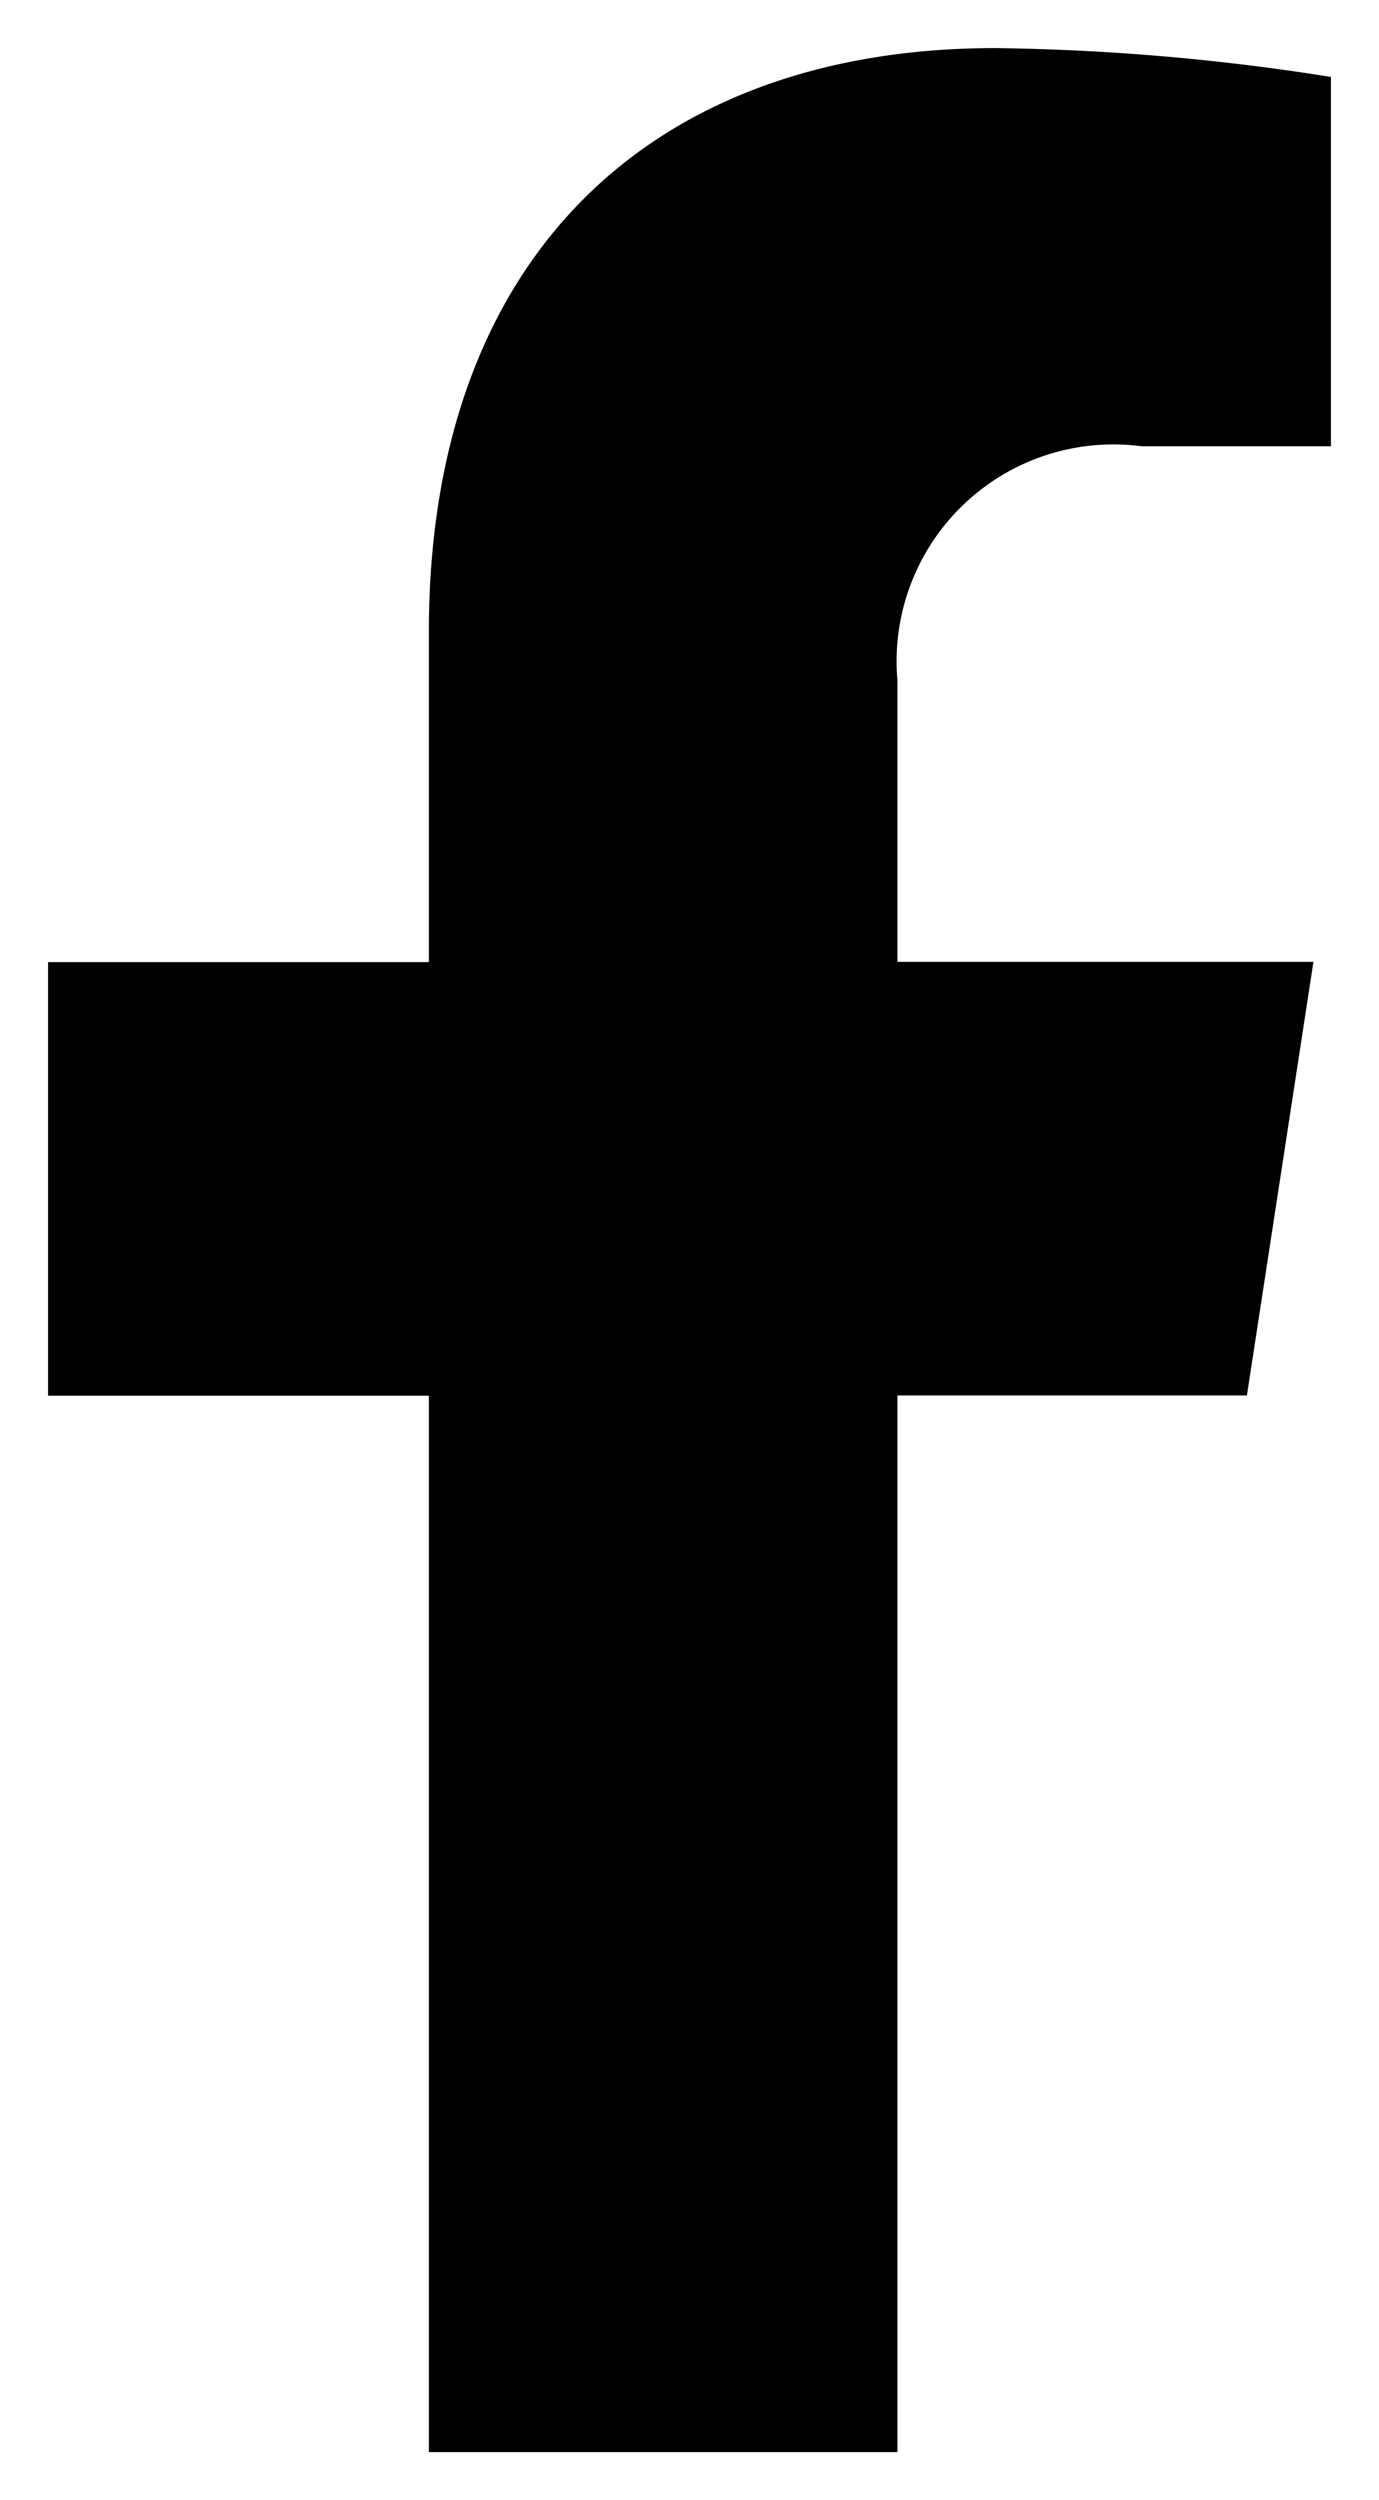 <svg xmlns="http://www.w3.org/2000/svg" width="14.344" height="25.999" viewBox="0 0 14.344 25.999">
  <g id="Facebook_Share" data-name="Facebook Share" transform="translate(0.5 0.5)">
    <g id="Group_478" data-name="Group 478">
      <path id="Path_300" data-name="Path 300" d="M12.808,30.958V19.973H8.847V15.464h3.961V12.028c0-3.909,2.328-6.069,5.892-6.069a23.97,23.97,0,0,1,3.491.3V10.1H20.224a2.255,2.255,0,0,0-2.542,2.435v2.926h4.327l-.692,4.509H17.682V30.958Z" transform="translate(-8.847 -5.959)" stroke="rgba(0,0,0,0)" stroke-miterlimit="10" stroke-width="1"/>
    </g>
  </g>
</svg>
